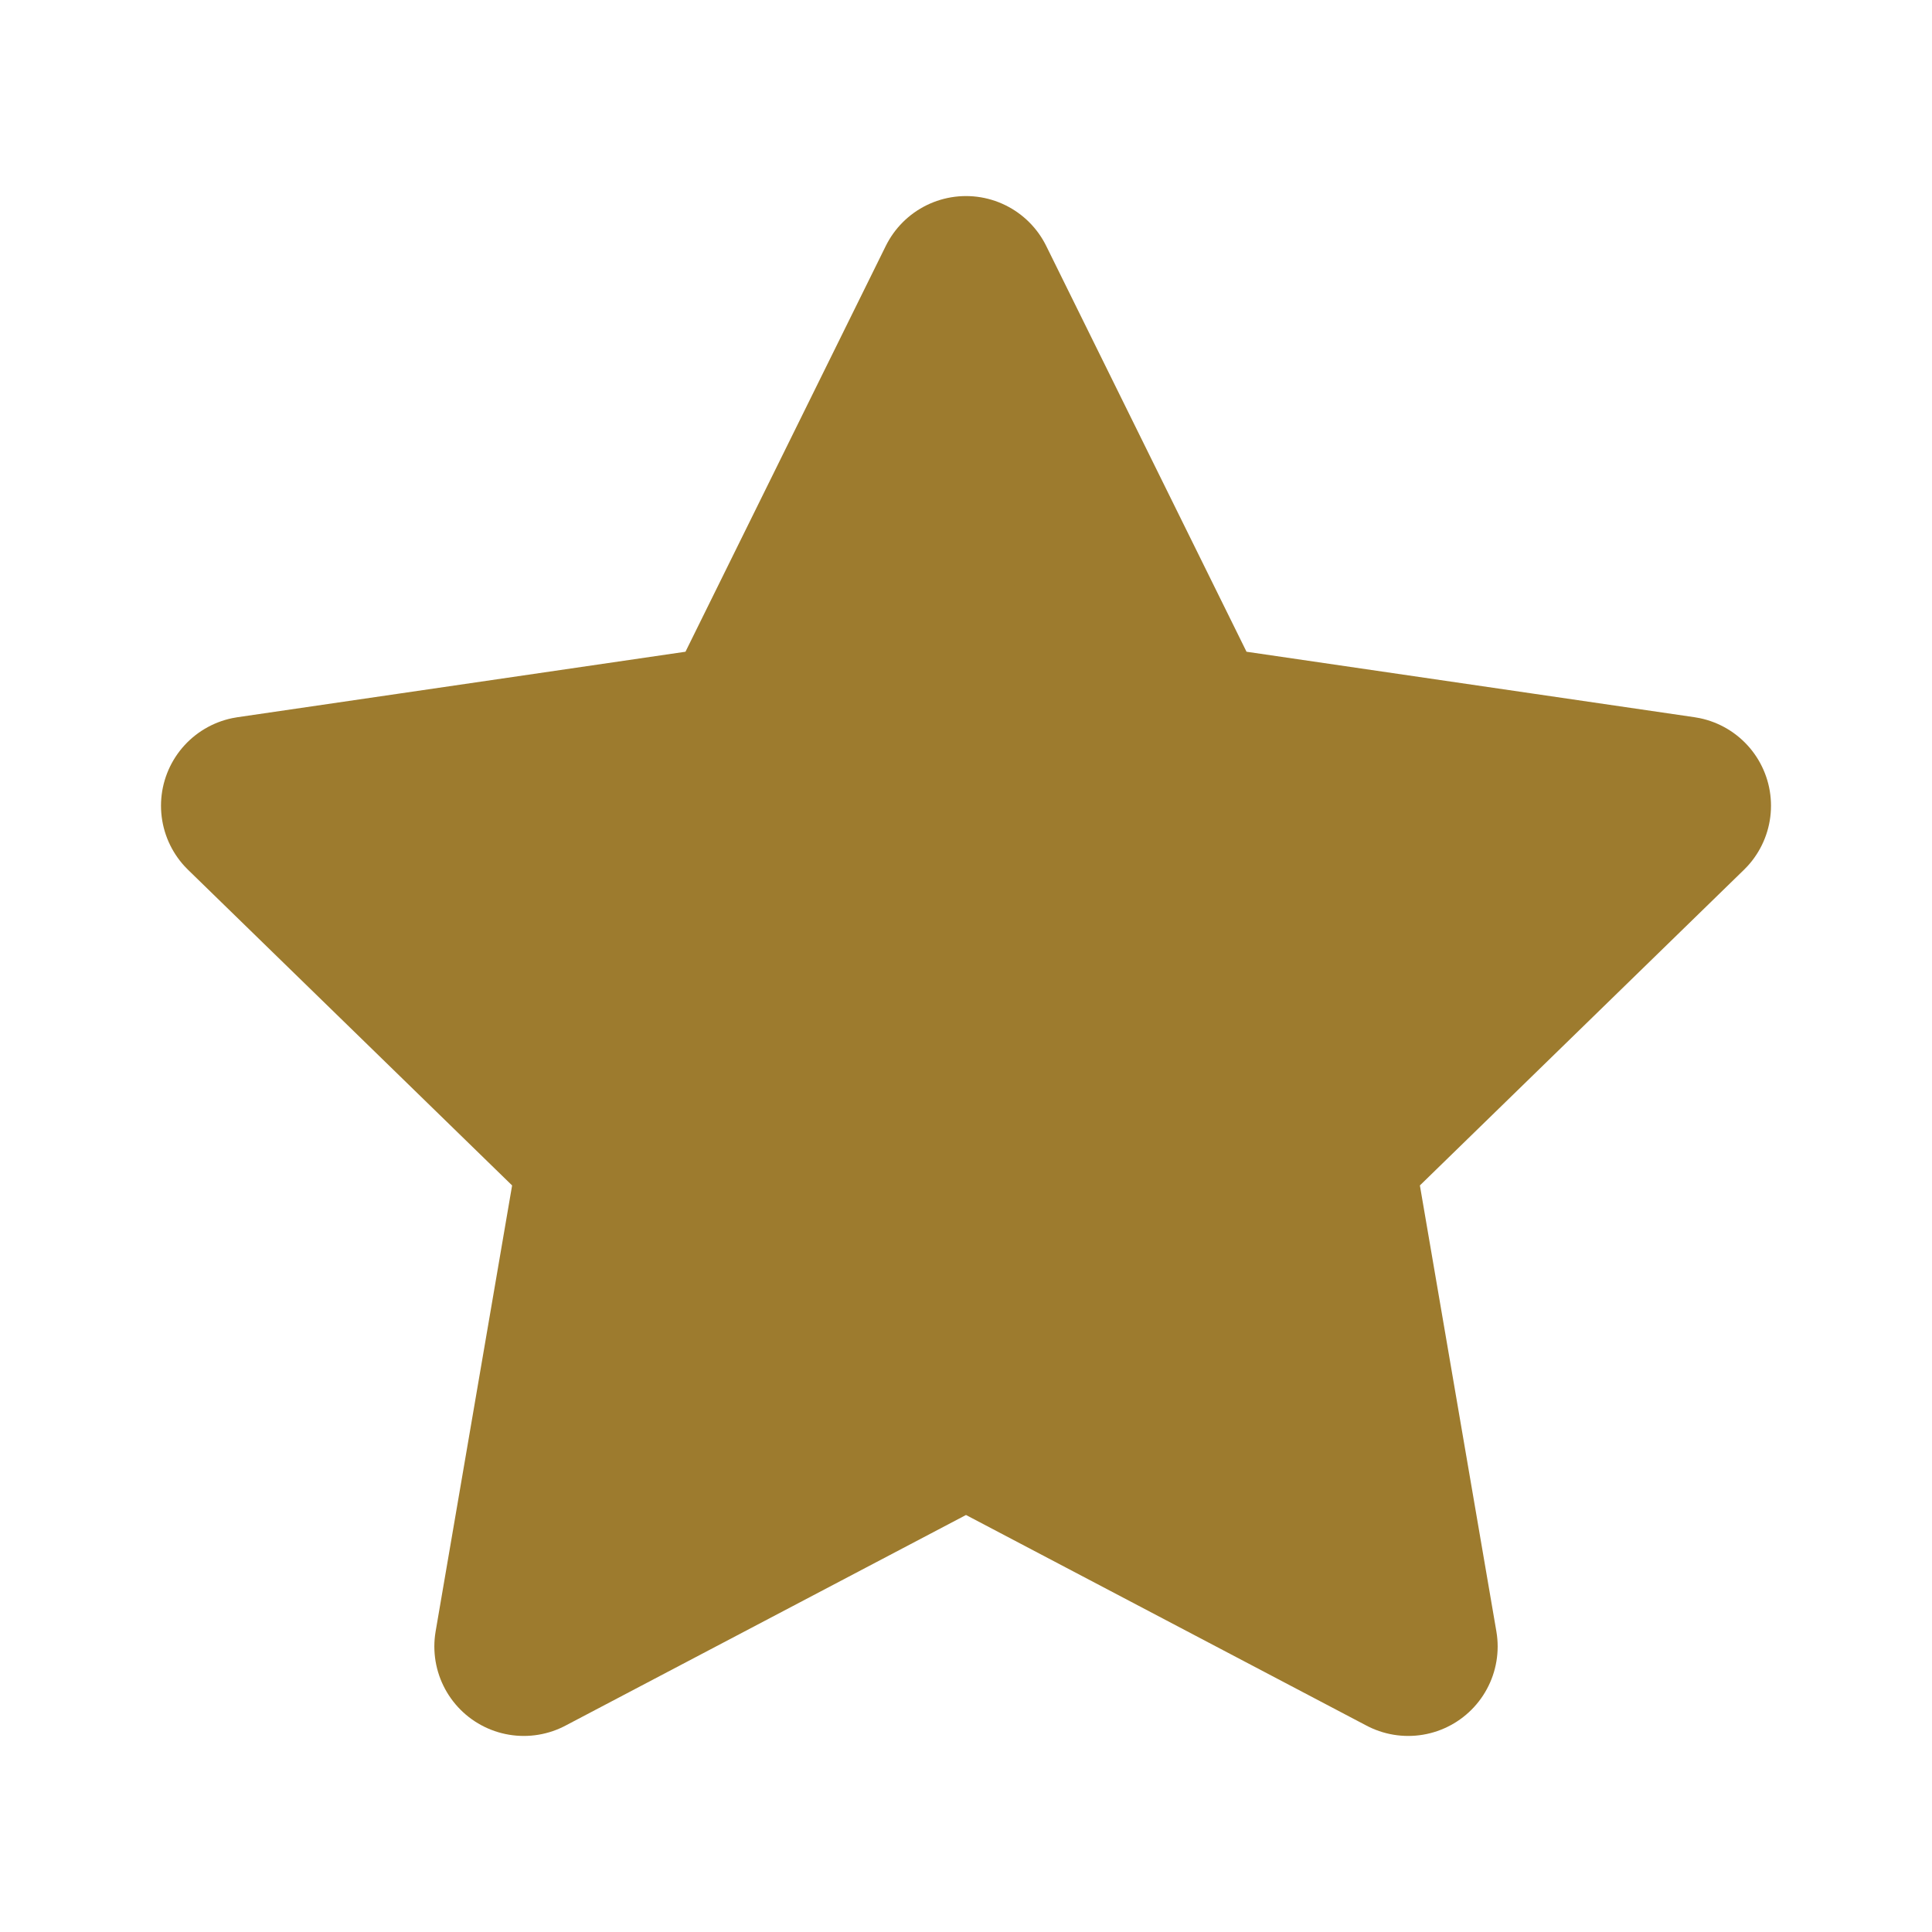 <?xml version="1.0" encoding="UTF-8"?><svg id="Layer_2" xmlns="http://www.w3.org/2000/svg" viewBox="0 0 27 27"><defs><style>.cls-1{fill:#9d7b2e;stroke:#9d7b2e;stroke-linecap:round;stroke-linejoin:round;stroke-width:2.5px;}</style></defs><polygon class="cls-1" points="13.5 3.99 16.59 10.25 23.5 11.26 18.5 16.13 19.68 23.01 13.5 19.76 7.32 23.01 8.5 16.13 3.5 11.26 10.41 10.25 13.5 3.99"/></svg>